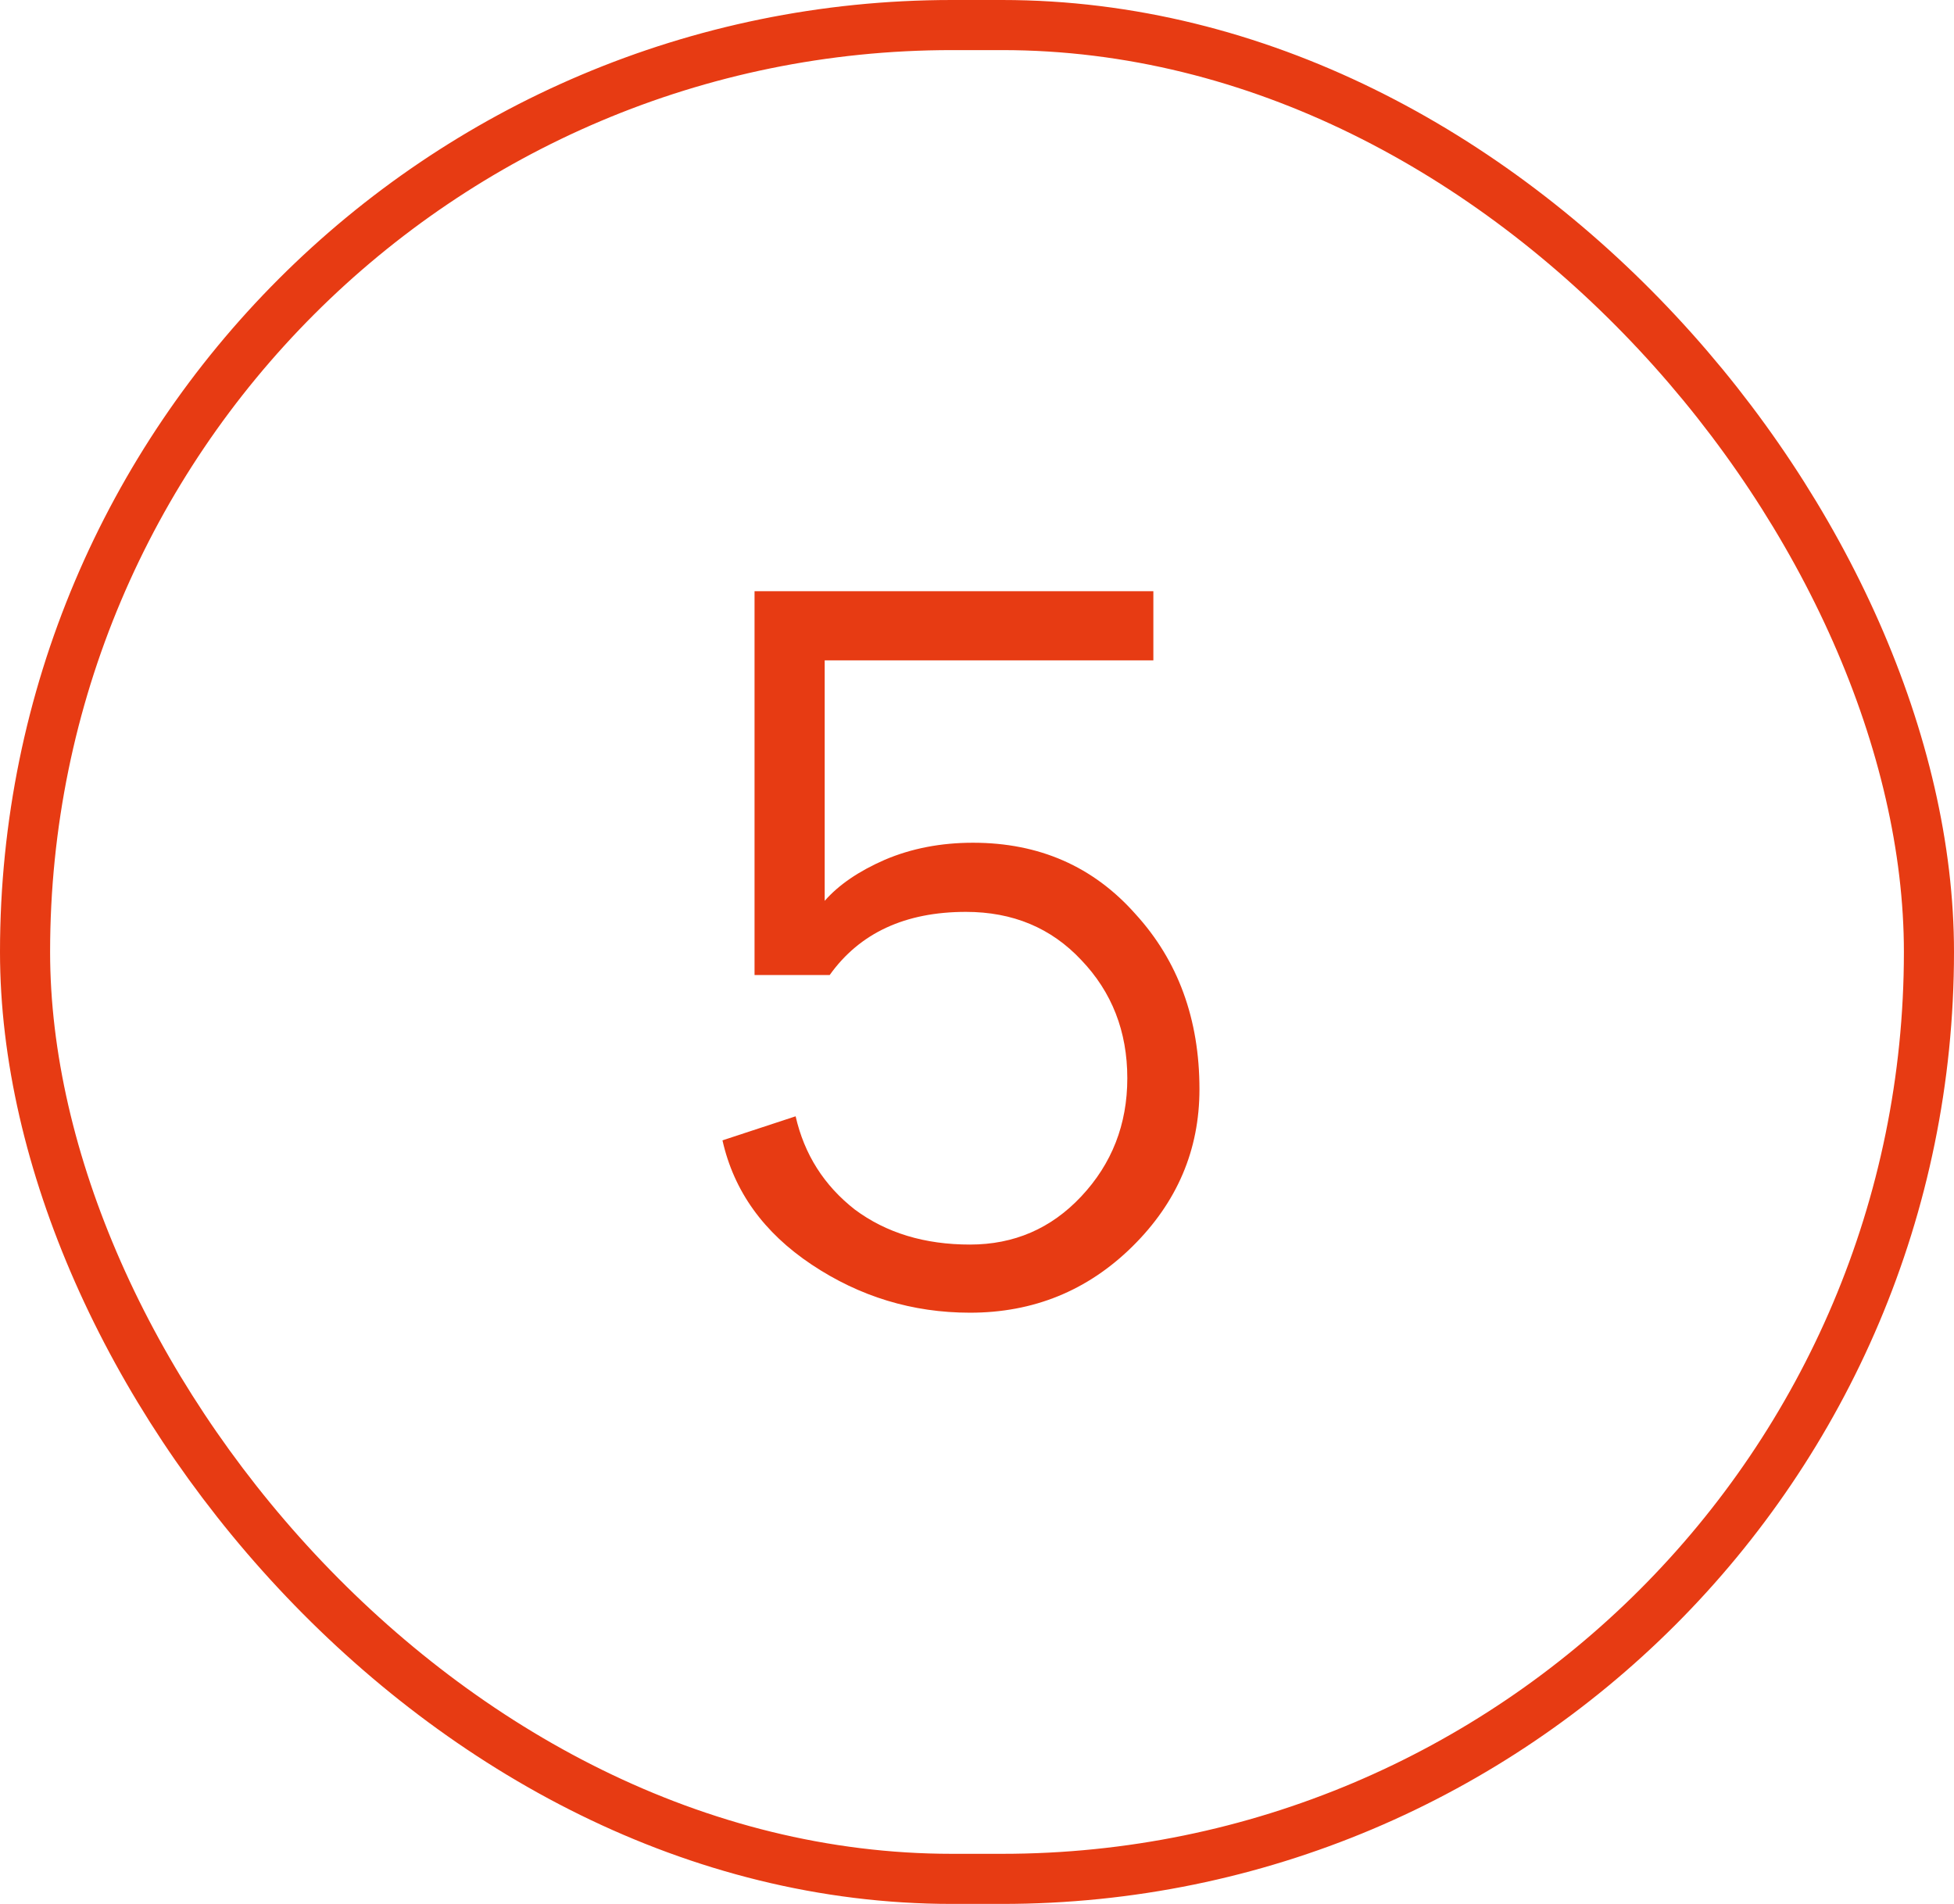 <?xml version="1.0" encoding="UTF-8"?> <svg xmlns="http://www.w3.org/2000/svg" width="39" height="38" viewBox="0 0 39 38" fill="none"><rect x="0.5" y="0.5" width="38" height="37" rx="18.5" stroke="#E73B13"></rect><path d="M19.36 26.2C18.213 26.2 17.16 25.88 16.2 25.24C15.24 24.6 14.647 23.773 14.42 22.76L15.88 22.28C16.053 23.04 16.447 23.66 17.06 24.14C17.687 24.607 18.453 24.84 19.36 24.84C20.24 24.84 20.98 24.52 21.58 23.88C22.193 23.227 22.5 22.44 22.5 21.52C22.5 20.587 22.193 19.8 21.58 19.16C20.98 18.52 20.213 18.2 19.28 18.2C18.067 18.2 17.16 18.62 16.56 19.46H15.06V11.8H23.02V13.18H16.46V17.98C16.74 17.66 17.14 17.387 17.66 17.16C18.193 16.933 18.78 16.82 19.42 16.82C20.74 16.82 21.82 17.293 22.66 18.24C23.513 19.173 23.94 20.34 23.94 21.74C23.94 22.953 23.493 24 22.6 24.88C21.707 25.76 20.627 26.2 19.36 26.2Z" fill="#E73B13"></path></svg> 